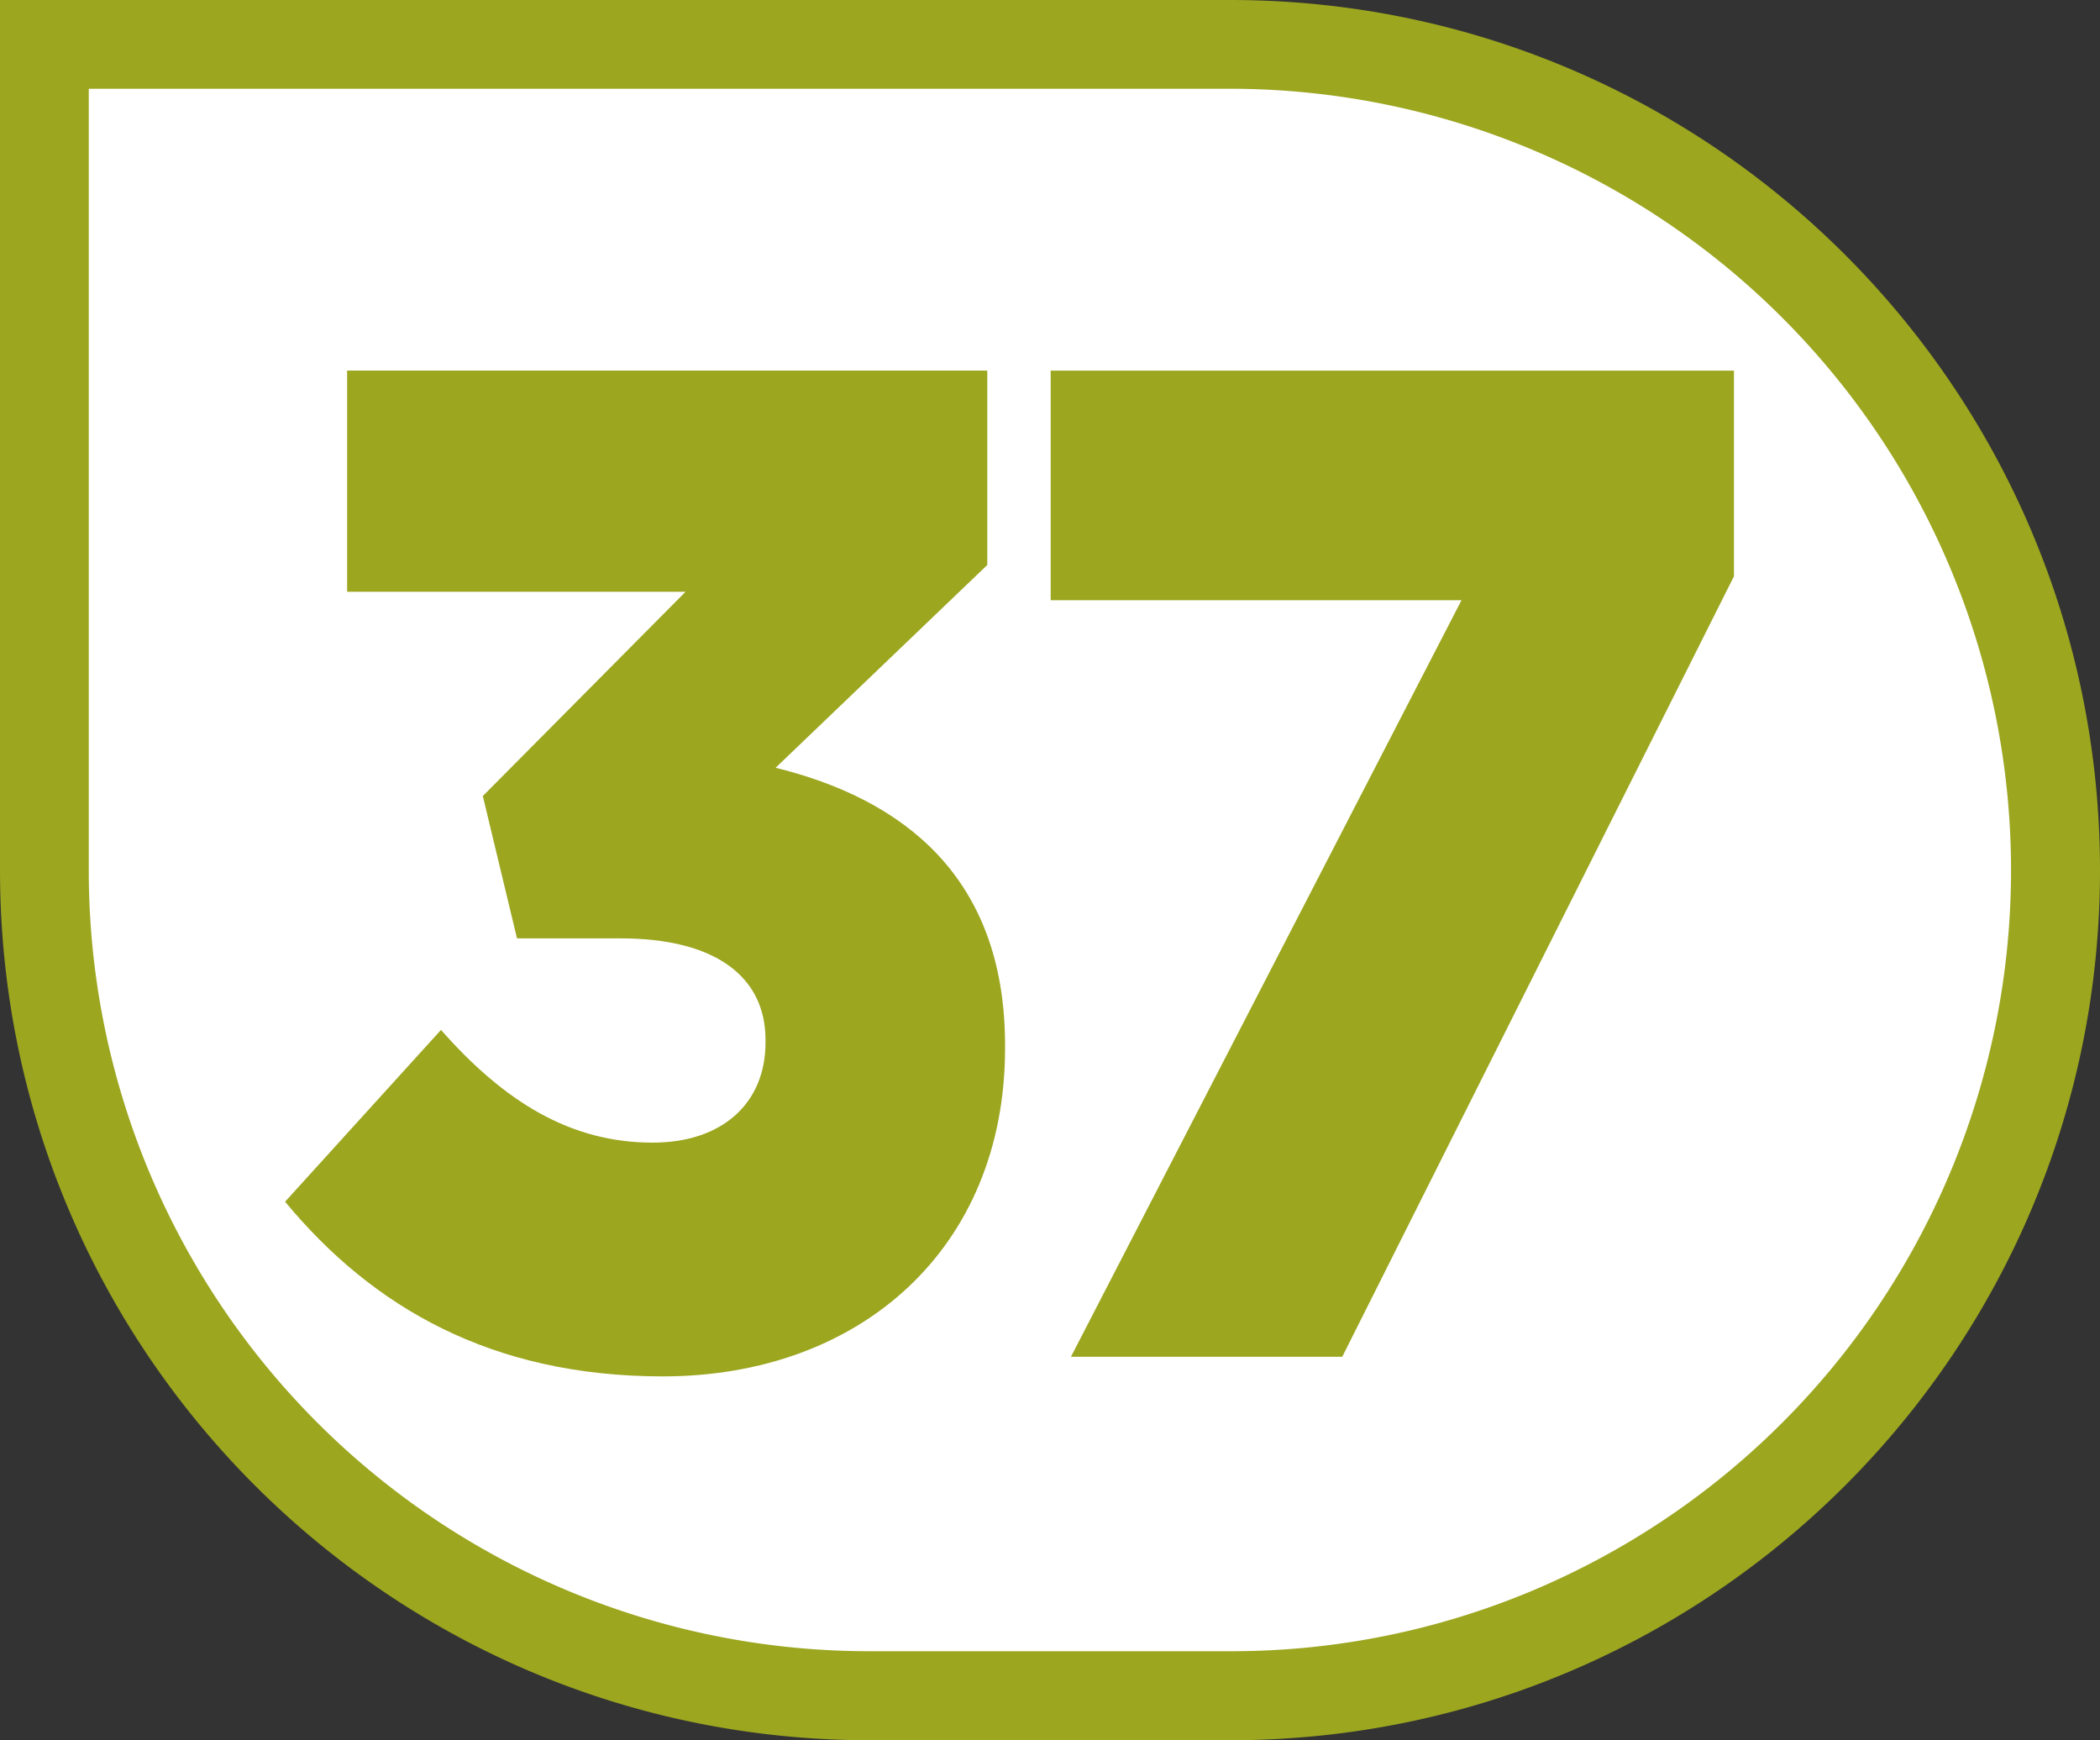 <svg id="Calque_1" data-name="Calque 1" xmlns="http://www.w3.org/2000/svg" viewBox="0 0 538.59 446.18"><rect x="0" y="0" width="538.59" height="446.18" fill="#333333" stroke="none"/><defs><style>.cls-1{fill:#fff;}.cls-2{fill:#9ca61f;}</style></defs><path class="cls-1" d="M237.26,445.57c-116.74,0-211.71-95-211.71-211.71V22.15H329.67c116.74,0,211.71,95,211.71,211.71s-95,211.71-211.71,211.71Z" transform="translate(-14.17 -10.77)"/><path class="cls-2" d="M329.67,33.53a200.38,200.38,0,0,1,78,384.91,199.05,199.05,0,0,1-78,15.73H237.26A200.12,200.12,0,0,1,36.94,233.85V33.53H329.68m0-22.76H14.17V233.86C14.17,357.07,114.05,457,237.26,457h92.41c123.21,0,223.09-99.88,223.09-223.09S452.88,10.77,329.67,10.77Z" transform="translate(-14.17 -10.77)"/><path class="cls-2" d="M87.27,318.93l40-44.07c16.26,18.42,33.16,28.9,54.29,28.9,17.88,0,28.94-10.12,28.94-25.65v-.72c0-16.26-13-26-37.06-26H146.77L138,214.89l52-52.38H103.2V105.79H267.38v49.85l-54.29,52c32.51,8,58.85,27.82,58.85,71.17v.72c0,51.3-37.06,84.17-87.78,84.17-43.89,0-74.45-17.7-96.88-44.8ZM389,164.68H283.64V105.8H458.88v52.74L358.42,358.67H288.84L389,164.68Z" transform="translate(-14.17 -10.77)"/></svg>